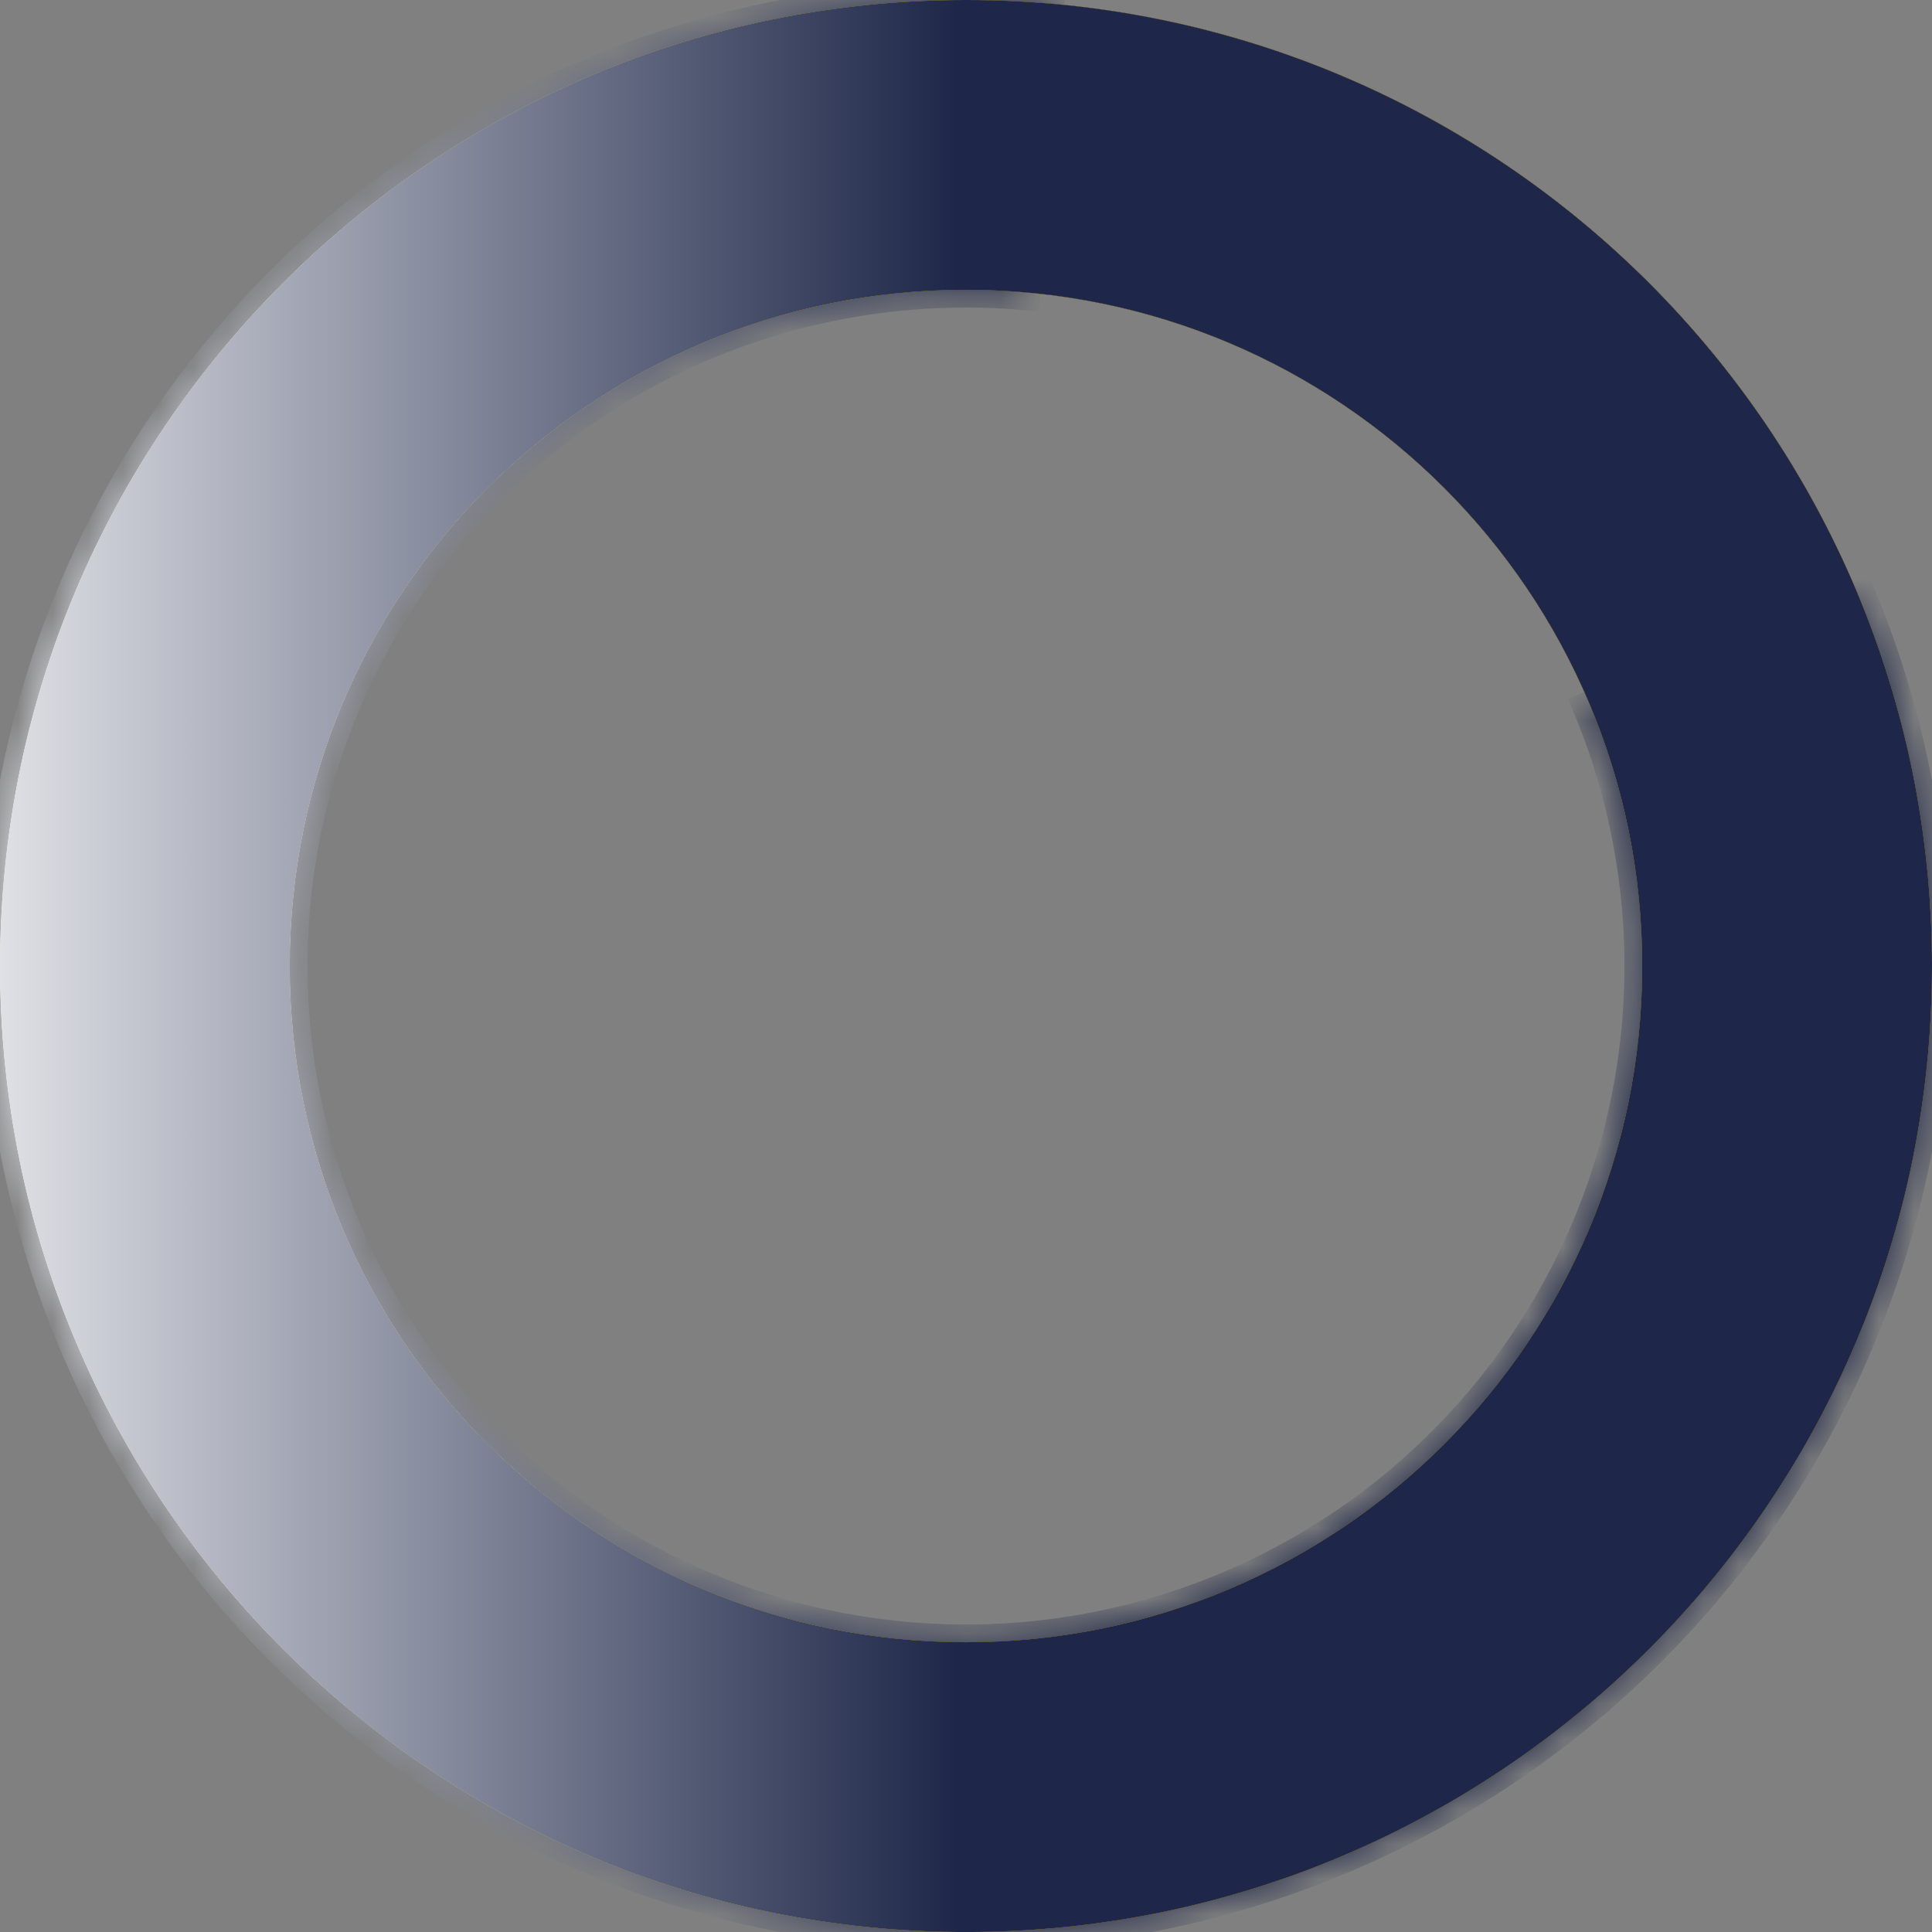 <svg width="55" height="55" viewBox="0 0 55 55" fill="none" xmlns="http://www.w3.org/2000/svg">
<rect x="0" y="0" width="55" height="55" fill="#808080" stroke="none"/>
<mask id="path-1-inside-1_6264_9426" fill="white">
<path d="M52.924 17.018C55.209 22.562 55.621 28.7 54.095 34.499C52.569 40.298 49.189 45.439 44.471 49.139C39.753 52.84 33.954 54.897 27.959 54.997C21.963 55.097 16.099 53.234 11.261 49.694C6.421 46.153 2.872 41.127 1.154 35.382C-0.565 29.638 -0.359 23.489 1.741 17.872C3.84 12.255 7.718 7.479 12.783 4.27C17.849 1.061 23.824 -0.405 29.799 0.097L29.109 8.318C24.927 7.967 20.744 8.993 17.198 11.239C13.652 13.485 10.938 16.829 9.468 20.761C7.999 24.692 7.855 28.997 9.058 33.018C10.261 37.039 12.745 40.557 16.132 43.036C19.52 45.514 23.624 46.818 27.821 46.748C32.018 46.678 36.077 45.238 39.38 42.648C42.682 40.057 45.048 36.459 46.116 32.4C47.184 28.34 46.897 24.043 45.297 20.163L52.924 17.018Z"/>
</mask>
<path d="M52.924 17.018C55.209 22.562 55.621 28.7 54.095 34.499C52.569 40.298 49.189 45.439 44.471 49.139C39.753 52.84 33.954 54.897 27.959 54.997C21.963 55.097 16.099 53.234 11.261 49.694C6.421 46.153 2.872 41.127 1.154 35.382C-0.565 29.638 -0.359 23.489 1.741 17.872C3.84 12.255 7.718 7.479 12.783 4.27C17.849 1.061 23.824 -0.405 29.799 0.097L29.109 8.318C24.927 7.967 20.744 8.993 17.198 11.239C13.652 13.485 10.938 16.829 9.468 20.761C7.999 24.692 7.855 28.997 9.058 33.018C10.261 37.039 12.745 40.557 16.132 43.036C19.52 45.514 23.624 46.818 27.821 46.748C32.018 46.678 36.077 45.238 39.38 42.648C42.682 40.057 45.048 36.459 46.116 32.4C47.184 28.34 46.897 24.043 45.297 20.163L52.924 17.018Z" stroke="url(#paint0_linear_6264_9426)" stroke-width="1.009" mask="url(#path-1-inside-1_6264_9426)"/>
<path d="M27.5 0C12.312 0 -1.94875e-06 12.313 -2.61263e-06 27.5C-3.27652e-06 42.688 12.312 55.001 27.5 55.001C42.688 55.001 55 42.688 55 27.5C55 12.313 42.688 0 27.5 0ZM27.5 46.751C16.869 46.751 8.25 38.132 8.25 27.5C8.25 16.869 16.869 8.25 27.5 8.25C38.132 8.25 46.75 16.869 46.75 27.5C46.75 38.132 38.132 46.751 27.5 46.751Z" fill="url(#paint1_linear_6264_9426)"/>
<path d="M27.5 0C12.312 0 -1.94875e-06 12.313 -2.61263e-06 27.5C-3.27652e-06 42.688 12.312 55.001 27.5 55.001C42.688 55.001 55 42.688 55 27.5C55 12.313 42.688 0 27.5 0ZM27.5 46.751C16.869 46.751 8.25 38.132 8.25 27.5C8.25 16.869 16.869 8.25 27.5 8.25C38.132 8.25 46.75 16.869 46.75 27.5C46.75 38.132 38.132 46.751 27.5 46.751Z" fill="url(#paint2_linear_6264_9426)"/>
<path d="M27.5 0C12.312 0 -1.94875e-06 12.313 -2.61263e-06 27.5C-3.27652e-06 42.688 12.312 55.001 27.5 55.001C42.688 55.001 55 42.688 55 27.5C55 12.313 42.688 0 27.5 0ZM27.5 46.751C16.869 46.751 8.25 38.132 8.25 27.5C8.25 16.869 16.869 8.25 27.5 8.25C38.132 8.25 46.75 16.869 46.75 27.5C46.75 38.132 38.132 46.751 27.5 46.751Z" fill="url(#paint3_linear_6264_9426)"/>
<path d="M27.5 0C12.312 0 -1.94875e-06 12.313 -2.61263e-06 27.5C-3.27652e-06 42.688 12.312 55.001 27.5 55.001C42.688 55.001 55 42.688 55 27.5C55 12.313 42.688 0 27.5 0ZM27.5 46.751C16.869 46.751 8.25 38.132 8.25 27.5C8.25 16.869 16.869 8.25 27.5 8.25C38.132 8.25 46.75 16.869 46.75 27.5C46.75 38.132 38.132 46.751 27.5 46.751Z" fill="url(#paint4_linear_6264_9426)"/>
<defs>
<linearGradient id="paint0_linear_6264_9426" x1="-4.541" y1="3.28" x2="27.248" y2="3.28" gradientUnits="userSpaceOnUse">
<stop stop-color="white"/>
<stop offset="1" stop-color="#1E2749"/>
</linearGradient>
<linearGradient id="paint1_linear_6264_9426" x1="-1.03712e-05" y1="33.734" x2="55" y2="33.734" gradientUnits="userSpaceOnUse">
<stop stop-color="#060D26"/>
<stop offset="1" stop-color="#222D58"/>
</linearGradient>
<linearGradient id="paint2_linear_6264_9426" x1="-4.541" y1="3.28" x2="27.248" y2="3.28" gradientUnits="userSpaceOnUse">
<stop stop-color="white"/>
<stop offset="1" stop-color="#1E2749"/>
</linearGradient>
<linearGradient id="paint3_linear_6264_9426" x1="-4.541" y1="3.28" x2="27.248" y2="3.28" gradientUnits="userSpaceOnUse">
<stop stop-color="white"/>
<stop offset="1" stop-color="#F5C500"/>
</linearGradient>
<linearGradient id="paint4_linear_6264_9426" x1="-4.541" y1="3.28" x2="27.248" y2="3.28" gradientUnits="userSpaceOnUse">
<stop stop-color="white"/>
<stop offset="1" stop-color="#1E2749"/>
</linearGradient>
</defs>
</svg>
